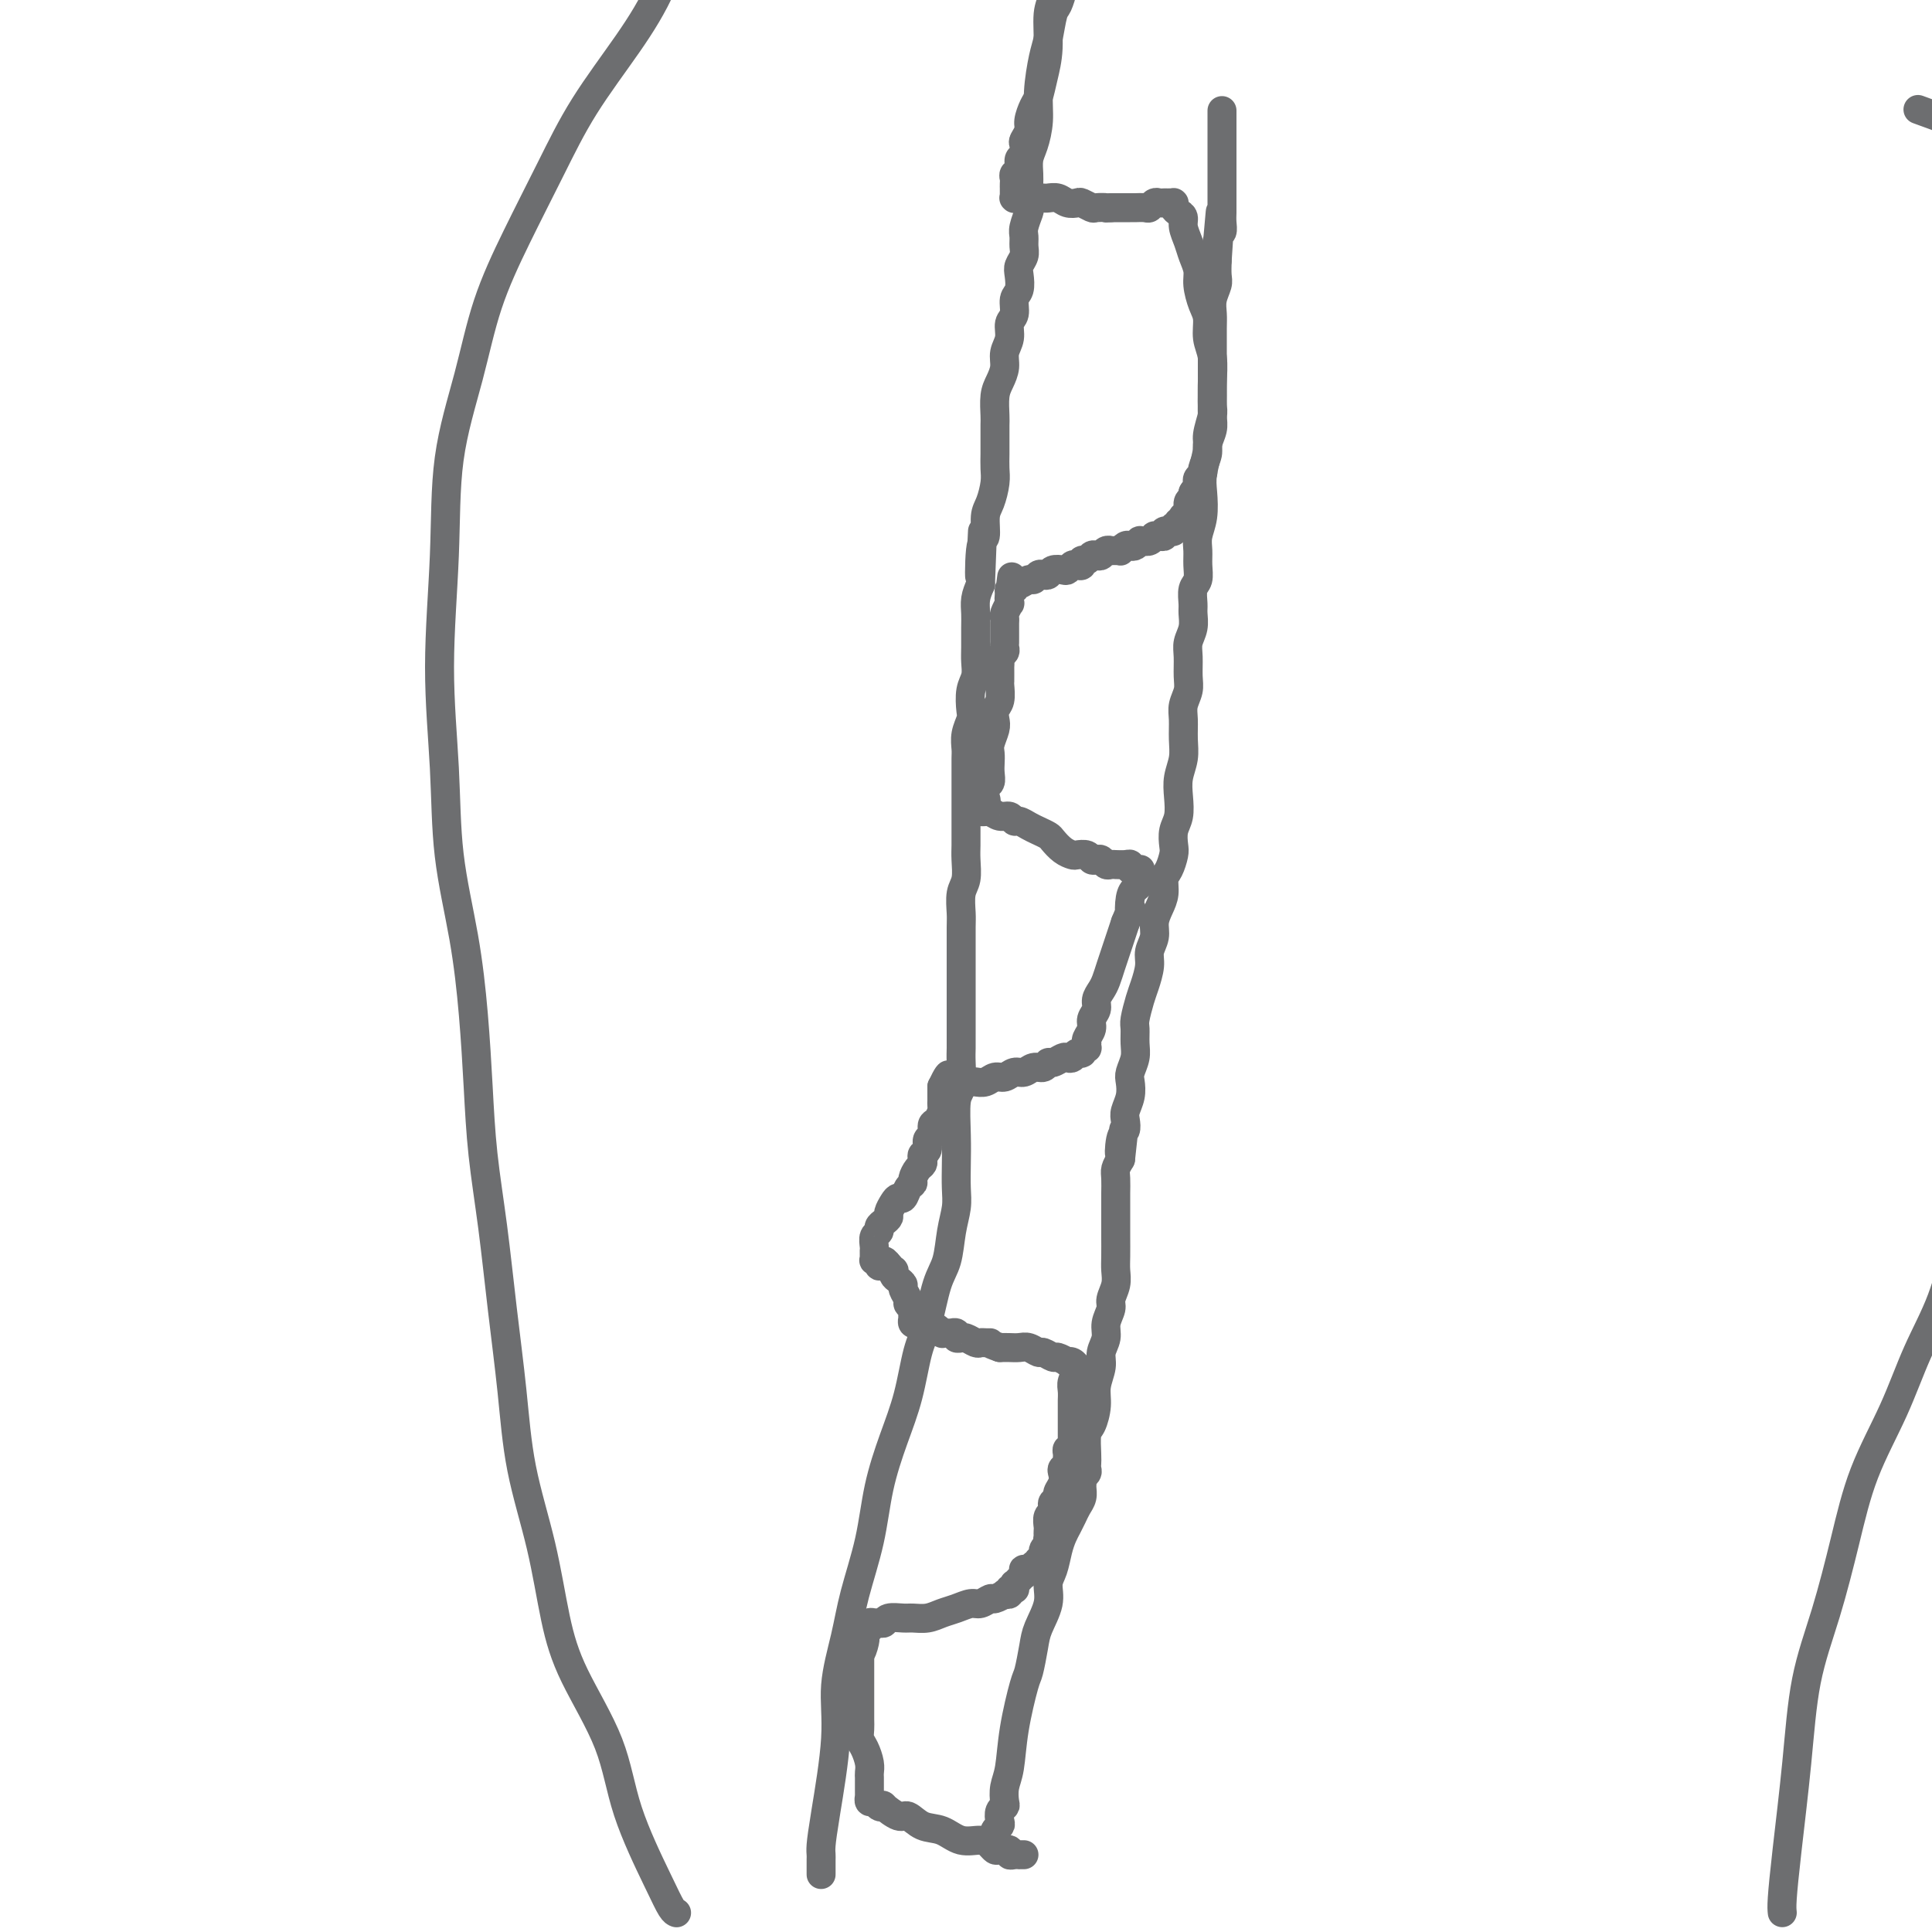 <svg viewBox='0 0 400 400' version='1.1' xmlns='http://www.w3.org/2000/svg' xmlns:xlink='http://www.w3.org/1999/xlink'><g fill='none' stroke='#6D6E70' stroke-width='6' stroke-linecap='round' stroke-linejoin='round'><path d='M212,384c-0.444,-0.002 -0.888,-0.004 -1,0c-0.112,0.004 0.107,0.015 0,0c-0.107,-0.015 -0.539,-0.056 -1,0c-0.461,0.056 -0.949,0.209 -1,0c-0.051,-0.209 0.336,-0.778 0,-1c-0.336,-0.222 -1.394,-0.096 -2,0c-0.606,0.096 -0.759,0.162 -1,0c-0.241,-0.162 -0.571,-0.553 -1,-1c-0.429,-0.447 -0.959,-0.951 -2,-1c-1.041,-0.049 -2.595,0.357 -4,0c-1.405,-0.357 -2.661,-1.476 -4,-2c-1.339,-0.524 -2.761,-0.452 -4,-1c-1.239,-0.548 -2.297,-1.715 -3,-2c-0.703,-0.285 -1.053,0.312 -2,0c-0.947,-0.312 -2.492,-1.532 -3,-2c-0.508,-0.468 0.022,-0.182 0,0c-0.022,0.182 -0.594,0.260 -1,0c-0.406,-0.260 -0.645,-0.858 -1,-1c-0.355,-0.142 -0.827,0.173 -1,0c-0.173,-0.173 -0.046,-0.835 0,-1c0.046,-0.165 0.012,0.167 0,0c-0.012,-0.167 -0.003,-0.832 0,-1c0.003,-0.168 0.001,0.162 0,0c-0.001,-0.162 -0.000,-0.816 0,-1c0.000,-0.184 0.001,0.104 0,0c-0.001,-0.104 -0.003,-0.598 0,-1c0.003,-0.402 0.011,-0.712 0,-1c-0.011,-0.288 -0.041,-0.552 0,-1c0.041,-0.448 0.155,-1.078 0,-2c-0.155,-0.922 -0.577,-2.134 -1,-3c-0.423,-0.866 -0.845,-1.384 -1,-2c-0.155,-0.616 -0.041,-1.330 0,-2c0.041,-0.670 0.011,-1.296 0,-2c-0.011,-0.704 -0.003,-1.484 0,-2c0.003,-0.516 0.001,-0.767 0,-1c-0.001,-0.233 -0.000,-0.448 0,-1c0.000,-0.552 0.000,-1.443 0,-2c-0.000,-0.557 -0.000,-0.782 0,-1c0.000,-0.218 0.000,-0.430 0,-1c-0.000,-0.570 -0.000,-1.500 0,-2c0.000,-0.500 0.000,-0.572 0,-1c-0.000,-0.428 -0.000,-1.214 0,-2'/><path d='M178,343c-0.370,-4.759 -0.295,-1.657 0,-1c0.295,0.657 0.810,-1.130 1,-2c0.190,-0.870 0.055,-0.822 0,-1c-0.055,-0.178 -0.028,-0.583 0,-1c0.028,-0.417 0.059,-0.848 0,-1c-0.059,-0.152 -0.209,-0.027 0,0c0.209,0.027 0.777,-0.046 1,0c0.223,0.046 0.102,0.209 0,0c-0.102,-0.209 -0.184,-0.792 0,-1c0.184,-0.208 0.634,-0.042 1,0c0.366,0.042 0.650,-0.042 1,0c0.350,0.042 0.768,0.208 1,0c0.232,-0.208 0.278,-0.791 1,-1c0.722,-0.209 2.122,-0.045 3,0c0.878,0.045 1.236,-0.031 2,0c0.764,0.031 1.933,0.167 3,0c1.067,-0.167 2.030,-0.637 3,-1c0.970,-0.363 1.946,-0.618 3,-1c1.054,-0.382 2.185,-0.891 3,-1c0.815,-0.109 1.313,0.181 2,0c0.687,-0.181 1.561,-0.832 2,-1c0.439,-0.168 0.442,0.147 1,0c0.558,-0.147 1.670,-0.757 2,-1c0.330,-0.243 -0.122,-0.118 0,0c0.122,0.118 0.817,0.229 1,0c0.183,-0.229 -0.147,-0.797 0,-1c0.147,-0.203 0.771,-0.040 1,0c0.229,0.040 0.064,-0.045 0,0c-0.064,0.045 -0.027,0.218 0,0c0.027,-0.218 0.046,-0.828 0,-1c-0.046,-0.172 -0.156,0.094 0,0c0.156,-0.094 0.577,-0.547 1,-1c0.423,-0.453 0.849,-0.906 1,-1c0.151,-0.094 0.027,0.171 0,0c-0.027,-0.171 0.044,-0.778 0,-1c-0.044,-0.222 -0.204,-0.060 0,0c0.204,0.060 0.773,0.017 1,0c0.227,-0.017 0.114,-0.009 0,0'/><path d='M213,325c0.769,-0.775 0.191,-0.212 0,0c-0.191,0.212 0.005,0.072 0,0c-0.005,-0.072 -0.213,-0.076 0,0c0.213,0.076 0.846,0.232 1,0c0.154,-0.232 -0.170,-0.853 0,-1c0.170,-0.147 0.834,0.181 1,0c0.166,-0.181 -0.166,-0.872 0,-1c0.166,-0.128 0.829,0.306 1,0c0.171,-0.306 -0.150,-1.353 0,-2c0.150,-0.647 0.772,-0.895 1,-1c0.228,-0.105 0.061,-0.067 0,0c-0.061,0.067 -0.018,0.162 0,0c0.018,-0.162 0.009,-0.581 0,-1'/><path d='M217,319c0.619,-0.864 0.166,-0.023 0,0c-0.166,0.023 -0.045,-0.771 0,-1c0.045,-0.229 0.016,0.107 0,0c-0.016,-0.107 -0.018,-0.659 0,-1c0.018,-0.341 0.056,-0.473 0,-1c-0.056,-0.527 -0.207,-1.451 0,-2c0.207,-0.549 0.772,-0.724 1,-1c0.228,-0.276 0.117,-0.654 0,-1c-0.117,-0.346 -0.241,-0.660 0,-1c0.241,-0.340 0.848,-0.707 1,-1c0.152,-0.293 -0.152,-0.512 0,-1c0.152,-0.488 0.759,-1.244 1,-2c0.241,-0.756 0.118,-1.512 0,-2c-0.118,-0.488 -0.229,-0.709 0,-1c0.229,-0.291 0.797,-0.652 1,-1c0.203,-0.348 0.040,-0.685 0,-1c-0.040,-0.315 0.042,-0.609 0,-1c-0.042,-0.391 -0.207,-0.878 0,-1c0.207,-0.122 0.788,0.120 1,0c0.212,-0.120 0.057,-0.602 0,-1c-0.057,-0.398 -0.015,-0.711 0,-1c0.015,-0.289 0.004,-0.553 0,-1c-0.004,-0.447 -0.002,-1.078 0,-2c0.002,-0.922 0.004,-2.134 0,-3c-0.004,-0.866 -0.015,-1.384 0,-2c0.015,-0.616 0.056,-1.328 0,-2c-0.056,-0.672 -0.211,-1.303 0,-2c0.211,-0.697 0.786,-1.458 1,-2c0.214,-0.542 0.067,-0.863 0,-1c-0.067,-0.137 -0.055,-0.088 0,0c0.055,0.088 0.151,0.216 0,0c-0.151,-0.216 -0.550,-0.775 -1,-1c-0.450,-0.225 -0.951,-0.117 -1,0c-0.049,0.117 0.352,0.243 0,0c-0.352,-0.243 -1.459,-0.853 -2,-1c-0.541,-0.147 -0.515,0.171 -1,0c-0.485,-0.171 -1.481,-0.830 -2,-1c-0.519,-0.170 -0.562,0.151 -1,0c-0.438,-0.151 -1.272,-0.772 -2,-1c-0.728,-0.228 -1.350,-0.061 -2,0c-0.650,0.061 -1.329,0.018 -2,0c-0.671,-0.018 -1.336,-0.009 -2,0'/><path d='M207,279c-2.881,-1.001 -2.085,-1.004 -2,-1c0.085,0.004 -0.542,0.015 -1,0c-0.458,-0.015 -0.749,-0.057 -1,0c-0.251,0.057 -0.464,0.212 -1,0c-0.536,-0.212 -1.396,-0.793 -2,-1c-0.604,-0.207 -0.950,-0.041 -1,0c-0.050,0.041 0.198,-0.041 0,0c-0.198,0.041 -0.842,0.207 -1,0c-0.158,-0.207 0.169,-0.788 0,-1c-0.169,-0.212 -0.834,-0.057 -1,0c-0.166,0.057 0.165,0.015 0,0c-0.165,-0.015 -0.828,-0.003 -1,0c-0.172,0.003 0.147,-0.003 0,0c-0.147,0.003 -0.760,0.015 -1,0c-0.240,-0.015 -0.107,-0.055 0,0c0.107,0.055 0.187,0.207 0,0c-0.187,-0.207 -0.643,-0.773 -1,-1c-0.357,-0.227 -0.616,-0.113 -1,0c-0.384,0.113 -0.891,0.227 -1,0c-0.109,-0.227 0.182,-0.793 0,-1c-0.182,-0.207 -0.837,-0.054 -1,0c-0.163,0.054 0.167,0.011 0,0c-0.167,-0.011 -0.829,0.011 -1,0c-0.171,-0.011 0.150,-0.055 0,0c-0.150,0.055 -0.773,0.208 -1,0c-0.227,-0.208 -0.060,-0.777 0,-1c0.060,-0.223 0.012,-0.102 0,0c-0.012,0.102 0.012,0.183 0,0c-0.012,-0.183 -0.060,-0.630 0,-1c0.060,-0.370 0.227,-0.662 0,-1c-0.227,-0.338 -0.848,-0.720 -1,-1c-0.152,-0.280 0.166,-0.456 0,-1c-0.166,-0.544 -0.815,-1.456 -1,-2c-0.185,-0.544 0.095,-0.719 0,-1c-0.095,-0.281 -0.565,-0.667 -1,-1c-0.435,-0.333 -0.835,-0.611 -1,-1c-0.165,-0.389 -0.096,-0.888 0,-1c0.096,-0.112 0.218,0.162 0,0c-0.218,-0.162 -0.777,-0.761 -1,-1c-0.223,-0.239 -0.112,-0.120 0,0'/><path d='M184,262c-1.327,-1.858 -1.144,-0.502 -1,0c0.144,0.502 0.249,0.149 0,0c-0.249,-0.149 -0.851,-0.095 -1,0c-0.149,0.095 0.156,0.232 0,0c-0.156,-0.232 -0.774,-0.832 -1,-1c-0.226,-0.168 -0.060,0.097 0,0c0.060,-0.097 0.015,-0.554 0,-1c-0.015,-0.446 -0.000,-0.879 0,-1c0.000,-0.121 -0.015,0.070 0,0c0.015,-0.070 0.059,-0.400 0,-1c-0.059,-0.600 -0.222,-1.470 0,-2c0.222,-0.530 0.829,-0.718 1,-1c0.171,-0.282 -0.095,-0.656 0,-1c0.095,-0.344 0.550,-0.657 1,-1c0.450,-0.343 0.894,-0.717 1,-1c0.106,-0.283 -0.127,-0.475 0,-1c0.127,-0.525 0.612,-1.384 1,-2c0.388,-0.616 0.678,-0.990 1,-1c0.322,-0.010 0.678,0.344 1,0c0.322,-0.344 0.612,-1.388 1,-2c0.388,-0.612 0.875,-0.794 1,-1c0.125,-0.206 -0.111,-0.437 0,-1c0.111,-0.563 0.570,-1.459 1,-2c0.430,-0.541 0.832,-0.726 1,-1c0.168,-0.274 0.101,-0.636 0,-1c-0.101,-0.364 -0.238,-0.732 0,-1c0.238,-0.268 0.851,-0.438 1,-1c0.149,-0.562 -0.167,-1.516 0,-2c0.167,-0.484 0.815,-0.496 1,-1c0.185,-0.504 -0.094,-1.498 0,-2c0.094,-0.502 0.561,-0.512 1,-1c0.439,-0.488 0.850,-1.454 1,-2c0.150,-0.546 0.040,-0.672 0,-1c-0.040,-0.328 -0.011,-0.859 0,-1c0.011,-0.141 0.003,0.107 0,0c-0.003,-0.107 -0.001,-0.568 0,-1c0.001,-0.432 0.000,-0.834 0,-1c-0.000,-0.166 -0.000,-0.096 0,0c0.000,0.096 0.000,0.218 0,0c-0.000,-0.218 -0.000,-0.777 0,-1c0.000,-0.223 0.000,-0.112 0,0'/><path d='M195,225c2.387,-5.044 1.356,-1.155 1,0c-0.356,1.155 -0.037,-0.422 0,-1c0.037,-0.578 -0.207,-0.155 0,0c0.207,0.155 0.867,0.041 1,0c0.133,-0.041 -0.260,-0.010 0,0c0.260,0.010 1.172,-0.001 2,0c0.828,0.001 1.573,0.016 2,0c0.427,-0.016 0.537,-0.061 1,0c0.463,0.061 1.279,0.228 2,0c0.721,-0.228 1.348,-0.850 2,-1c0.652,-0.150 1.330,0.171 2,0c0.670,-0.171 1.331,-0.834 2,-1c0.669,-0.166 1.344,0.167 2,0c0.656,-0.167 1.293,-0.833 2,-1c0.707,-0.167 1.485,0.165 2,0c0.515,-0.165 0.768,-0.828 1,-1c0.232,-0.172 0.443,0.146 1,0c0.557,-0.146 1.459,-0.757 2,-1c0.541,-0.243 0.720,-0.118 1,0c0.280,0.118 0.663,0.229 1,0c0.337,-0.229 0.630,-0.797 1,-1c0.370,-0.203 0.817,-0.039 1,0c0.183,0.039 0.101,-0.046 0,0c-0.101,0.046 -0.223,0.223 0,0c0.223,-0.223 0.791,-0.847 1,-1c0.209,-0.153 0.060,0.163 0,0c-0.060,-0.163 -0.031,-0.806 0,-1c0.031,-0.194 0.065,0.061 0,0c-0.065,-0.061 -0.228,-0.439 0,-1c0.228,-0.561 0.849,-1.305 1,-2c0.151,-0.695 -0.167,-1.340 0,-2c0.167,-0.660 0.818,-1.335 1,-2c0.182,-0.665 -0.106,-1.322 0,-2c0.106,-0.678 0.606,-1.378 1,-2c0.394,-0.622 0.683,-1.167 1,-2c0.317,-0.833 0.662,-1.955 1,-3c0.338,-1.045 0.668,-2.012 1,-3c0.332,-0.988 0.666,-1.997 1,-3c0.334,-1.003 0.667,-2.002 1,-3'/><path d='M233,191c1.785,-4.477 1.249,-2.169 1,-2c-0.249,0.169 -0.210,-1.800 0,-3c0.210,-1.200 0.592,-1.632 1,-2c0.408,-0.368 0.841,-0.673 1,-1c0.159,-0.327 0.043,-0.676 0,-1c-0.043,-0.324 -0.011,-0.623 0,-1c0.011,-0.377 0.003,-0.833 0,-1c-0.003,-0.167 -0.001,-0.045 0,0c0.001,0.045 0.000,0.012 0,0c-0.000,-0.012 -0.000,-0.003 0,0c0.000,0.003 0.001,0.001 0,0c-0.001,-0.001 -0.004,-0.000 0,0c0.004,0.000 0.016,-0.000 0,0c-0.016,0.000 -0.061,0.001 0,0c0.061,-0.001 0.227,-0.004 0,0c-0.227,0.004 -0.847,0.015 -1,0c-0.153,-0.015 0.162,-0.057 0,0c-0.162,0.057 -0.799,0.211 -1,0c-0.201,-0.211 0.034,-0.789 0,-1c-0.034,-0.211 -0.338,-0.056 -1,0c-0.662,0.056 -1.683,0.011 -2,0c-0.317,-0.011 0.070,0.011 0,0c-0.070,-0.011 -0.596,-0.054 -1,0c-0.404,0.054 -0.684,0.207 -1,0c-0.316,-0.207 -0.666,-0.774 -1,-1c-0.334,-0.226 -0.652,-0.113 -1,0c-0.348,0.113 -0.726,0.224 -1,0c-0.274,-0.224 -0.445,-0.785 -1,-1c-0.555,-0.215 -1.496,-0.085 -2,0c-0.504,0.085 -0.572,0.125 -1,0c-0.428,-0.125 -1.217,-0.414 -2,-1c-0.783,-0.586 -1.561,-1.467 -2,-2c-0.439,-0.533 -0.537,-0.716 -1,-1c-0.463,-0.284 -1.289,-0.669 -2,-1c-0.711,-0.331 -1.307,-0.610 -2,-1c-0.693,-0.390 -1.485,-0.893 -2,-1c-0.515,-0.107 -0.755,0.182 -1,0c-0.245,-0.182 -0.496,-0.833 -1,-1c-0.504,-0.167 -1.262,0.151 -2,0c-0.738,-0.151 -1.455,-0.773 -2,-1c-0.545,-0.227 -0.916,-0.061 -1,0c-0.084,0.061 0.119,0.017 0,0c-0.119,-0.017 -0.559,-0.009 -1,0'/><path d='M203,168c-5.089,-1.810 -1.312,-0.334 0,0c1.312,0.334 0.159,-0.473 0,-1c-0.159,-0.527 0.675,-0.774 1,-1c0.325,-0.226 0.139,-0.431 0,-1c-0.139,-0.569 -0.233,-1.504 0,-2c0.233,-0.496 0.794,-0.555 1,-1c0.206,-0.445 0.059,-1.278 0,-2c-0.059,-0.722 -0.030,-1.334 0,-2c0.030,-0.666 0.059,-1.386 0,-2c-0.059,-0.614 -0.208,-1.122 0,-2c0.208,-0.878 0.774,-2.127 1,-3c0.226,-0.873 0.113,-1.372 0,-2c-0.113,-0.628 -0.226,-1.387 0,-2c0.226,-0.613 0.793,-1.081 1,-2c0.207,-0.919 0.055,-2.288 0,-3c-0.055,-0.712 -0.015,-0.768 0,-1c0.015,-0.232 0.003,-0.639 0,-1c-0.003,-0.361 0.003,-0.674 0,-1c-0.003,-0.326 -0.015,-0.665 0,-1c0.015,-0.335 0.057,-0.667 0,-1c-0.057,-0.333 -0.211,-0.667 0,-1c0.211,-0.333 0.789,-0.666 1,-1c0.211,-0.334 0.057,-0.671 0,-1c-0.057,-0.329 -0.015,-0.652 0,-1c0.015,-0.348 0.003,-0.722 0,-1c-0.003,-0.278 0.003,-0.461 0,-1c-0.003,-0.539 -0.015,-1.436 0,-2c0.015,-0.564 0.057,-0.796 0,-1c-0.057,-0.204 -0.211,-0.379 0,-1c0.211,-0.621 0.789,-1.687 1,-2c0.211,-0.313 0.057,0.126 0,0c-0.057,-0.126 -0.015,-0.818 0,-1c0.015,-0.182 0.004,0.147 0,0c-0.004,-0.147 -0.001,-0.770 0,-1c0.001,-0.230 0.000,-0.066 0,0c-0.000,0.066 -0.000,0.033 0,0'/><path d='M209,123c0.924,-6.979 0.233,-1.927 0,0c-0.233,1.927 -0.008,0.728 0,0c0.008,-0.728 -0.201,-0.984 0,-1c0.201,-0.016 0.813,0.207 1,0c0.187,-0.207 -0.052,-0.844 0,-1c0.052,-0.156 0.395,0.168 1,0c0.605,-0.168 1.472,-0.829 2,-1c0.528,-0.171 0.718,0.147 1,0c0.282,-0.147 0.657,-0.757 1,-1c0.343,-0.243 0.655,-0.117 1,0c0.345,0.117 0.722,0.224 1,0c0.278,-0.224 0.455,-0.778 1,-1c0.545,-0.222 1.456,-0.111 2,0c0.544,0.111 0.719,0.222 1,0c0.281,-0.222 0.667,-0.776 1,-1c0.333,-0.224 0.614,-0.116 1,0c0.386,0.116 0.877,0.241 1,0c0.123,-0.241 -0.122,-0.848 0,-1c0.122,-0.152 0.610,0.152 1,0c0.390,-0.152 0.683,-0.759 1,-1c0.317,-0.241 0.659,-0.117 1,0c0.341,0.117 0.683,0.228 1,0c0.317,-0.228 0.611,-0.793 1,-1c0.389,-0.207 0.874,-0.054 1,0c0.126,0.054 -0.107,0.011 0,0c0.107,-0.011 0.554,0.011 1,0c0.446,-0.011 0.893,-0.054 1,0c0.107,0.054 -0.125,0.207 0,0c0.125,-0.207 0.607,-0.773 1,-1c0.393,-0.227 0.698,-0.113 1,0c0.302,0.113 0.602,0.226 1,0c0.398,-0.226 0.894,-0.792 1,-1c0.106,-0.208 -0.178,-0.060 0,0c0.178,0.060 0.817,0.030 1,0c0.183,-0.030 -0.092,-0.061 0,0c0.092,0.061 0.551,0.213 1,0c0.449,-0.213 0.890,-0.793 1,-1c0.110,-0.207 -0.110,-0.041 0,0c0.110,0.041 0.550,-0.042 1,0c0.450,0.042 0.909,0.208 1,0c0.091,-0.208 -0.187,-0.792 0,-1c0.187,-0.208 0.838,-0.042 1,0c0.162,0.042 -0.167,-0.040 0,0c0.167,0.040 0.828,0.203 1,0c0.172,-0.203 -0.146,-0.771 0,-1c0.146,-0.229 0.757,-0.118 1,0c0.243,0.118 0.116,0.242 0,0c-0.116,-0.242 -0.223,-0.852 0,-1c0.223,-0.148 0.777,0.164 1,0c0.223,-0.164 0.116,-0.803 0,-1c-0.116,-0.197 -0.241,0.050 0,0c0.241,-0.050 0.848,-0.395 1,-1c0.152,-0.605 -0.151,-1.471 0,-2c0.151,-0.529 0.758,-0.723 1,-1c0.242,-0.277 0.121,-0.639 0,-1'/><path d='M247,102c1.172,-1.800 1.103,-1.799 1,-2c-0.103,-0.201 -0.239,-0.605 0,-1c0.239,-0.395 0.852,-0.780 1,-1c0.148,-0.220 -0.171,-0.273 0,-1c0.171,-0.727 0.830,-2.127 1,-3c0.170,-0.873 -0.151,-1.218 0,-2c0.151,-0.782 0.774,-2.001 1,-3c0.226,-0.999 0.057,-1.778 0,-3c-0.057,-1.222 -0.000,-2.887 0,-4c0.000,-1.113 -0.055,-1.676 0,-3c0.055,-1.324 0.221,-3.411 0,-5c-0.221,-1.589 -0.829,-2.680 -1,-4c-0.171,-1.320 0.095,-2.871 0,-4c-0.095,-1.129 -0.550,-1.838 -1,-3c-0.450,-1.162 -0.895,-2.776 -1,-4c-0.105,-1.224 0.130,-2.058 0,-3c-0.130,-0.942 -0.626,-1.993 -1,-3c-0.374,-1.007 -0.626,-1.971 -1,-3c-0.374,-1.029 -0.871,-2.122 -1,-3c-0.129,-0.878 0.109,-1.542 0,-2c-0.109,-0.458 -0.564,-0.711 -1,-1c-0.436,-0.289 -0.853,-0.613 -1,-1c-0.147,-0.387 -0.025,-0.836 0,-1c0.025,-0.164 -0.049,-0.044 0,0c0.049,0.044 0.220,0.012 0,0c-0.220,-0.012 -0.832,-0.004 -1,0c-0.168,0.004 0.110,0.005 0,0c-0.110,-0.005 -0.606,-0.015 -1,0c-0.394,0.015 -0.687,0.057 -1,0c-0.313,-0.057 -0.646,-0.211 -1,0c-0.354,0.211 -0.729,0.789 -1,1c-0.271,0.211 -0.440,0.057 -1,0c-0.560,-0.057 -1.512,-0.015 -2,0c-0.488,0.015 -0.512,0.004 -1,0c-0.488,-0.004 -1.439,-0.001 -2,0c-0.561,0.001 -0.732,0.000 -1,0c-0.268,-0.000 -0.634,-0.000 -1,0'/><path d='M230,43c-1.970,0.159 -0.894,0.056 -1,0c-0.106,-0.056 -1.393,-0.067 -2,0c-0.607,0.067 -0.532,0.210 -1,0c-0.468,-0.210 -1.477,-0.774 -2,-1c-0.523,-0.226 -0.560,-0.113 -1,0c-0.440,0.113 -1.284,0.226 -2,0c-0.716,-0.226 -1.305,-0.793 -2,-1c-0.695,-0.207 -1.496,-0.056 -2,0c-0.504,0.056 -0.712,0.015 -1,0c-0.288,-0.015 -0.656,-0.004 -1,0c-0.344,0.004 -0.666,0.001 -1,0c-0.334,-0.001 -0.682,-0.000 -1,0c-0.318,0.000 -0.607,-0.000 -1,0c-0.393,0.000 -0.890,0.001 -1,0c-0.110,-0.001 0.167,-0.004 0,0c-0.167,0.004 -0.777,0.016 -1,0c-0.223,-0.016 -0.060,-0.061 0,0c0.060,0.061 0.016,0.227 0,0c-0.016,-0.227 -0.004,-0.849 0,-1c0.004,-0.151 0.001,0.167 0,0c-0.001,-0.167 -0.001,-0.818 0,-1c0.001,-0.182 0.004,0.107 0,0c-0.004,-0.107 -0.016,-0.610 0,-1c0.016,-0.390 0.061,-0.667 0,-1c-0.061,-0.333 -0.226,-0.723 0,-1c0.226,-0.277 0.844,-0.440 1,-1c0.156,-0.560 -0.150,-1.515 0,-2c0.150,-0.485 0.757,-0.499 1,-1c0.243,-0.501 0.120,-1.489 0,-2c-0.120,-0.511 -0.239,-0.544 0,-1c0.239,-0.456 0.837,-1.334 1,-2c0.163,-0.666 -0.110,-1.119 0,-2c0.110,-0.881 0.603,-2.189 1,-3c0.397,-0.811 0.699,-1.125 1,-2c0.301,-0.875 0.603,-2.312 1,-4c0.397,-1.688 0.891,-3.629 1,-6c0.109,-2.371 -0.167,-5.174 0,-7c0.167,-1.826 0.777,-2.674 1,-4c0.223,-1.326 0.060,-3.129 0,-4c-0.060,-0.871 -0.017,-0.810 0,-1c0.017,-0.190 0.008,-0.629 0,-1c-0.008,-0.371 -0.016,-0.673 0,-1c0.016,-0.327 0.057,-0.680 0,-1c-0.057,-0.320 -0.211,-0.608 0,-1c0.211,-0.392 0.789,-0.889 1,-1c0.211,-0.111 0.057,0.162 0,0c-0.057,-0.162 -0.016,-0.761 0,-1c0.016,-0.239 0.008,-0.120 0,0'/><path d='M219,-12c1.392,-7.735 0.373,-2.073 0,0c-0.373,2.073 -0.100,0.558 0,0c0.100,-0.558 0.029,-0.159 0,0c-0.029,0.159 -0.014,0.080 0,0'/><path d='M206,381c0.002,0.120 0.004,0.239 0,0c-0.004,-0.239 -0.015,-0.837 0,-1c0.015,-0.163 0.056,0.107 0,0c-0.056,-0.107 -0.207,-0.592 0,-1c0.207,-0.408 0.774,-0.738 1,-1c0.226,-0.262 0.112,-0.457 0,-1c-0.112,-0.543 -0.223,-1.433 0,-2c0.223,-0.567 0.780,-0.811 1,-1c0.220,-0.189 0.104,-0.324 0,-1c-0.104,-0.676 -0.197,-1.893 0,-3c0.197,-1.107 0.683,-2.102 1,-4c0.317,-1.898 0.465,-4.698 1,-8c0.535,-3.302 1.458,-7.107 2,-9c0.542,-1.893 0.705,-1.875 1,-3c0.295,-1.125 0.723,-3.391 1,-5c0.277,-1.609 0.403,-2.559 1,-4c0.597,-1.441 1.666,-3.373 2,-5c0.334,-1.627 -0.065,-2.950 0,-4c0.065,-1.050 0.595,-1.828 1,-3c0.405,-1.172 0.686,-2.737 1,-4c0.314,-1.263 0.662,-2.225 1,-3c0.338,-0.775 0.665,-1.363 1,-2c0.335,-0.637 0.679,-1.322 1,-2c0.321,-0.678 0.621,-1.347 1,-2c0.379,-0.653 0.837,-1.288 1,-2c0.163,-0.712 0.030,-1.500 0,-2c-0.030,-0.500 0.045,-0.711 0,-1c-0.045,-0.289 -0.208,-0.656 0,-1c0.208,-0.344 0.787,-0.666 1,-1c0.213,-0.334 0.060,-0.678 0,-1c-0.060,-0.322 -0.026,-0.620 0,-1c0.026,-0.380 0.044,-0.842 0,-2c-0.044,-1.158 -0.151,-3.013 0,-4c0.151,-0.987 0.561,-1.107 1,-2c0.439,-0.893 0.906,-2.560 1,-4c0.094,-1.440 -0.186,-2.654 0,-4c0.186,-1.346 0.839,-2.826 1,-4c0.161,-1.174 -0.168,-2.043 0,-3c0.168,-0.957 0.833,-2.003 1,-3c0.167,-0.997 -0.166,-1.947 0,-3c0.166,-1.053 0.829,-2.209 1,-3c0.171,-0.791 -0.150,-1.216 0,-2c0.150,-0.784 0.772,-1.927 1,-3c0.228,-1.073 0.061,-2.077 0,-3c-0.061,-0.923 -0.016,-1.765 0,-3c0.016,-1.235 0.005,-2.862 0,-4c-0.005,-1.138 -0.002,-1.785 0,-3c0.002,-1.215 0.003,-2.997 0,-4c-0.003,-1.003 -0.011,-1.228 0,-2c0.011,-0.772 0.041,-2.093 0,-3c-0.041,-0.907 -0.155,-1.402 0,-2c0.155,-0.598 0.577,-1.299 1,-2'/><path d='M232,240c1.254,-11.186 0.387,-4.151 0,-2c-0.387,2.151 -0.296,-0.581 0,-2c0.296,-1.419 0.798,-1.525 1,-2c0.202,-0.475 0.106,-1.320 0,-2c-0.106,-0.680 -0.221,-1.196 0,-2c0.221,-0.804 0.777,-1.894 1,-3c0.223,-1.106 0.113,-2.226 0,-3c-0.113,-0.774 -0.227,-1.203 0,-2c0.227,-0.797 0.796,-1.964 1,-3c0.204,-1.036 0.043,-1.942 0,-3c-0.043,-1.058 0.031,-2.268 0,-3c-0.031,-0.732 -0.167,-0.986 0,-2c0.167,-1.014 0.637,-2.788 1,-4c0.363,-1.212 0.618,-1.861 1,-3c0.382,-1.139 0.890,-2.770 1,-4c0.110,-1.230 -0.177,-2.061 0,-3c0.177,-0.939 0.817,-1.985 1,-3c0.183,-1.015 -0.092,-2.000 0,-3c0.092,-1.000 0.550,-2.015 1,-3c0.450,-0.985 0.891,-1.940 1,-3c0.109,-1.060 -0.115,-2.227 0,-3c0.115,-0.773 0.571,-1.154 1,-2c0.429,-0.846 0.833,-2.158 1,-3c0.167,-0.842 0.096,-1.215 0,-2c-0.096,-0.785 -0.218,-1.984 0,-3c0.218,-1.016 0.776,-1.849 1,-3c0.224,-1.151 0.113,-2.619 0,-4c-0.113,-1.381 -0.227,-2.677 0,-4c0.227,-1.323 0.797,-2.675 1,-4c0.203,-1.325 0.040,-2.622 0,-4c-0.040,-1.378 0.042,-2.837 0,-4c-0.042,-1.163 -0.208,-2.030 0,-3c0.208,-0.970 0.792,-2.044 1,-3c0.208,-0.956 0.042,-1.793 0,-3c-0.042,-1.207 0.042,-2.783 0,-4c-0.042,-1.217 -0.208,-2.073 0,-3c0.208,-0.927 0.792,-1.924 1,-3c0.208,-1.076 0.042,-2.231 0,-3c-0.042,-0.769 0.042,-1.154 0,-2c-0.042,-0.846 -0.208,-2.154 0,-3c0.208,-0.846 0.792,-1.228 1,-2c0.208,-0.772 0.042,-1.932 0,-3c-0.042,-1.068 0.040,-2.044 0,-3c-0.040,-0.956 -0.203,-1.891 0,-3c0.203,-1.109 0.771,-2.392 1,-4c0.229,-1.608 0.118,-3.541 0,-5c-0.118,-1.459 -0.242,-2.443 0,-4c0.242,-1.557 0.849,-3.685 1,-5c0.151,-1.315 -0.156,-1.816 0,-3c0.156,-1.184 0.774,-3.049 1,-4c0.226,-0.951 0.061,-0.987 0,-2c-0.061,-1.013 -0.016,-3.002 0,-4c0.016,-0.998 0.005,-1.005 0,-2c-0.005,-0.995 -0.002,-2.979 0,-4c0.002,-1.021 0.004,-1.078 0,-2c-0.004,-0.922 -0.015,-2.707 0,-4c0.015,-1.293 0.057,-2.092 0,-3c-0.057,-0.908 -0.211,-1.924 0,-3c0.211,-1.076 0.788,-2.213 1,-3c0.212,-0.787 0.061,-1.225 0,-2c-0.061,-0.775 -0.030,-1.888 0,-3'/><path d='M252,54c1.254,-18.435 0.389,-7.023 0,-3c-0.389,4.023 -0.300,0.655 0,-1c0.300,-1.655 0.813,-1.598 1,-2c0.187,-0.402 0.050,-1.262 0,-2c-0.050,-0.738 -0.013,-1.352 0,-2c0.013,-0.648 0.004,-1.329 0,-2c-0.004,-0.671 -0.001,-1.332 0,-2c0.001,-0.668 0.000,-1.345 0,-2c-0.000,-0.655 -0.000,-1.290 0,-2c0.000,-0.710 0.000,-1.496 0,-2c-0.000,-0.504 -0.000,-0.727 0,-1c0.000,-0.273 0.000,-0.595 0,-1c-0.000,-0.405 -0.000,-0.892 0,-1c0.000,-0.108 0.000,0.165 0,0c-0.000,-0.165 -0.000,-0.766 0,-1c0.000,-0.234 0.000,-0.100 0,0c-0.000,0.100 -0.000,0.166 0,0c0.000,-0.166 0.000,-0.566 0,-1c-0.000,-0.434 -0.000,-0.904 0,-1c0.000,-0.096 0.000,0.182 0,0c-0.000,-0.182 -0.000,-0.823 0,-1c0.000,-0.177 0.000,0.111 0,0c-0.000,-0.111 -0.000,-0.622 0,-1c0.000,-0.378 0.000,-0.623 0,-1c-0.000,-0.377 -0.000,-0.886 0,-1c0.000,-0.114 0.000,0.165 0,0c0.000,-0.165 0.000,-0.775 0,-1c0.000,-0.225 0.000,-0.064 0,0c0.000,0.064 0.000,0.032 0,0'/><path d='M170,388c0.000,0.089 0.000,0.179 0,0c-0.000,-0.179 -0.000,-0.626 0,-1c0.000,-0.374 0.002,-0.674 0,-1c-0.002,-0.326 -0.007,-0.677 0,-1c0.007,-0.323 0.024,-0.616 0,-1c-0.024,-0.384 -0.091,-0.858 0,-2c0.091,-1.142 0.341,-2.951 1,-7c0.659,-4.049 1.728,-10.340 2,-15c0.272,-4.660 -0.251,-7.691 0,-11c0.251,-3.309 1.277,-6.896 2,-10c0.723,-3.104 1.142,-5.726 2,-9c0.858,-3.274 2.155,-7.201 3,-11c0.845,-3.799 1.238,-7.471 2,-11c0.762,-3.529 1.895,-6.916 3,-10c1.105,-3.084 2.184,-5.866 3,-9c0.816,-3.134 1.370,-6.620 2,-9c0.630,-2.380 1.335,-3.655 2,-6c0.665,-2.345 1.288,-5.760 2,-8c0.712,-2.240 1.511,-3.305 2,-5c0.489,-1.695 0.667,-4.022 1,-6c0.333,-1.978 0.820,-3.609 1,-5c0.180,-1.391 0.052,-2.544 0,-4c-0.052,-1.456 -0.028,-3.216 0,-5c0.028,-1.784 0.060,-3.594 0,-6c-0.060,-2.406 -0.212,-5.410 0,-7c0.212,-1.590 0.789,-1.766 1,-3c0.211,-1.234 0.057,-3.527 0,-5c-0.057,-1.473 -0.015,-2.128 0,-3c0.015,-0.872 0.004,-1.962 0,-3c-0.004,-1.038 -0.001,-2.025 0,-3c0.001,-0.975 0.000,-1.939 0,-3c-0.000,-1.061 -0.000,-2.220 0,-3c0.000,-0.780 0.000,-1.180 0,-2c-0.000,-0.820 -0.001,-2.061 0,-3c0.001,-0.939 0.004,-1.576 0,-3c-0.004,-1.424 -0.015,-3.634 0,-5c0.015,-1.366 0.057,-1.888 0,-3c-0.057,-1.112 -0.211,-2.816 0,-4c0.211,-1.184 0.789,-1.849 1,-3c0.211,-1.151 0.057,-2.786 0,-4c-0.057,-1.214 -0.015,-2.005 0,-3c0.015,-0.995 0.004,-2.192 0,-3c-0.004,-0.808 -0.001,-1.227 0,-2c0.001,-0.773 0.000,-1.902 0,-3c-0.000,-1.098 0.000,-2.166 0,-3c-0.000,-0.834 -0.001,-1.433 0,-2c0.001,-0.567 0.004,-1.101 0,-2c-0.004,-0.899 -0.015,-2.164 0,-3c0.015,-0.836 0.056,-1.242 0,-2c-0.056,-0.758 -0.207,-1.869 0,-3c0.207,-1.131 0.773,-2.284 1,-3c0.227,-0.716 0.113,-0.995 0,-2c-0.113,-1.005 -0.227,-2.737 0,-4c0.227,-1.263 0.793,-2.056 1,-3c0.207,-0.944 0.055,-2.037 0,-3c-0.055,-0.963 -0.012,-1.794 0,-3c0.012,-1.206 -0.007,-2.787 0,-4c0.007,-1.213 0.040,-2.057 0,-3c-0.040,-0.943 -0.154,-1.984 0,-3c0.154,-1.016 0.577,-2.008 1,-3'/><path d='M203,121c0.791,-20.427 0.267,-6.994 0,-3c-0.267,3.994 -0.278,-1.450 0,-4c0.278,-2.550 0.845,-2.205 1,-3c0.155,-0.795 -0.102,-2.730 0,-4c0.102,-1.270 0.563,-1.876 1,-3c0.437,-1.124 0.849,-2.767 1,-4c0.151,-1.233 0.041,-2.058 0,-3c-0.041,-0.942 -0.012,-2.002 0,-3c0.012,-0.998 0.006,-1.933 0,-3c-0.006,-1.067 -0.012,-2.267 0,-3c0.012,-0.733 0.040,-1.000 0,-2c-0.040,-1.000 -0.150,-2.732 0,-4c0.150,-1.268 0.561,-2.073 1,-3c0.439,-0.927 0.906,-1.976 1,-3c0.094,-1.024 -0.186,-2.021 0,-3c0.186,-0.979 0.838,-1.938 1,-3c0.162,-1.062 -0.167,-2.228 0,-3c0.167,-0.772 0.828,-1.151 1,-2c0.172,-0.849 -0.146,-2.167 0,-3c0.146,-0.833 0.757,-1.182 1,-2c0.243,-0.818 0.118,-2.106 0,-3c-0.118,-0.894 -0.229,-1.393 0,-2c0.229,-0.607 0.797,-1.322 1,-2c0.203,-0.678 0.040,-1.317 0,-2c-0.040,-0.683 0.042,-1.408 0,-2c-0.042,-0.592 -0.207,-1.051 0,-2c0.207,-0.949 0.788,-2.389 1,-3c0.212,-0.611 0.056,-0.394 0,-1c-0.056,-0.606 -0.012,-2.037 0,-3c0.012,-0.963 -0.007,-1.460 0,-2c0.007,-0.540 0.039,-1.124 0,-2c-0.039,-0.876 -0.151,-2.044 0,-3c0.151,-0.956 0.565,-1.699 1,-3c0.435,-1.301 0.890,-3.161 1,-5c0.110,-1.839 -0.125,-3.656 0,-6c0.125,-2.344 0.612,-5.213 1,-7c0.388,-1.787 0.679,-2.491 1,-4c0.321,-1.509 0.673,-3.824 1,-5c0.327,-1.176 0.627,-1.215 1,-2c0.373,-0.785 0.817,-2.318 1,-3c0.183,-0.682 0.105,-0.512 0,-1c-0.105,-0.488 -0.238,-1.633 0,-2c0.238,-0.367 0.845,0.042 1,0c0.155,-0.042 -0.144,-0.537 0,-1c0.144,-0.463 0.731,-0.894 1,-1c0.269,-0.106 0.220,0.113 0,0c-0.220,-0.113 -0.610,-0.556 -1,-1'/><path d='M221,-8c3.000,-21.500 1.500,-10.750 0,0'/><path d='M369,396c-0.062,-0.567 -0.124,-1.134 0,-3c0.124,-1.866 0.434,-5.031 1,-10c0.566,-4.969 1.387,-11.741 2,-18c0.613,-6.259 1.016,-12.006 2,-17c0.984,-4.994 2.547,-9.234 4,-14c1.453,-4.766 2.794,-10.058 4,-15c1.206,-4.942 2.278,-9.536 4,-14c1.722,-4.464 4.096,-8.800 6,-13c1.904,-4.200 3.338,-8.265 5,-12c1.662,-3.735 3.551,-7.142 5,-11c1.449,-3.858 2.458,-8.167 4,-12c1.542,-3.833 3.618,-7.188 5,-11c1.382,-3.812 2.069,-8.080 3,-12c0.931,-3.920 2.104,-7.490 3,-11c0.896,-3.510 1.513,-6.958 2,-10c0.487,-3.042 0.843,-5.677 1,-9c0.157,-3.323 0.114,-7.332 0,-11c-0.114,-3.668 -0.299,-6.993 -1,-10c-0.701,-3.007 -1.919,-5.696 -3,-9c-1.081,-3.304 -2.027,-7.222 -3,-11c-0.973,-3.778 -1.973,-7.418 -3,-11c-1.027,-3.582 -2.080,-7.108 -3,-11c-0.920,-3.892 -1.707,-8.149 -2,-12c-0.293,-3.851 -0.091,-7.295 0,-11c0.091,-3.705 0.070,-7.670 0,-12c-0.070,-4.330 -0.188,-9.024 0,-13c0.188,-3.976 0.681,-7.233 1,-11c0.319,-3.767 0.464,-8.045 1,-12c0.536,-3.955 1.464,-7.585 2,-11c0.536,-3.415 0.680,-6.613 1,-10c0.320,-3.387 0.818,-6.964 1,-10c0.182,-3.036 0.049,-5.531 0,-7c-0.049,-1.469 -0.015,-1.913 0,-2c0.015,-0.087 0.011,0.182 0,0c-0.011,-0.182 -0.029,-0.816 0,-1c0.029,-0.184 0.104,0.083 0,0c-0.104,-0.083 -0.389,-0.517 -1,-1c-0.611,-0.483 -1.549,-1.015 -4,-2c-2.451,-0.985 -6.415,-2.424 -8,-3c-1.585,-0.576 -0.793,-0.288 0,0'/><path d='M140,396c0.066,0.021 0.132,0.043 0,0c-0.132,-0.043 -0.461,-0.149 -1,-1c-0.539,-0.851 -1.288,-2.446 -3,-6c-1.712,-3.554 -4.386,-9.065 -6,-14c-1.614,-4.935 -2.169,-9.292 -4,-14c-1.831,-4.708 -4.938,-9.766 -7,-14c-2.062,-4.234 -3.080,-7.643 -4,-12c-0.920,-4.357 -1.741,-9.663 -3,-15c-1.259,-5.337 -2.957,-10.704 -4,-16c-1.043,-5.296 -1.431,-10.521 -2,-16c-0.569,-5.479 -1.318,-11.214 -2,-17c-0.682,-5.786 -1.298,-11.624 -2,-17c-0.702,-5.376 -1.491,-10.288 -2,-15c-0.509,-4.712 -0.738,-9.222 -1,-14c-0.262,-4.778 -0.558,-9.823 -1,-15c-0.442,-5.177 -1.029,-10.486 -2,-16c-0.971,-5.514 -2.326,-11.233 -3,-17c-0.674,-5.767 -0.666,-11.582 -1,-18c-0.334,-6.418 -1.011,-13.438 -1,-21c0.011,-7.562 0.710,-15.664 1,-23c0.290,-7.336 0.172,-13.906 1,-20c0.828,-6.094 2.601,-11.713 4,-17c1.399,-5.287 2.423,-10.244 4,-15c1.577,-4.756 3.705,-9.311 6,-14c2.295,-4.689 4.756,-9.510 7,-14c2.244,-4.490 4.273,-8.648 7,-13c2.727,-4.352 6.154,-8.899 9,-13c2.846,-4.101 5.112,-7.758 7,-12c1.888,-4.242 3.396,-9.069 4,-11c0.604,-1.931 0.302,-0.965 0,0'/></g>
</svg>